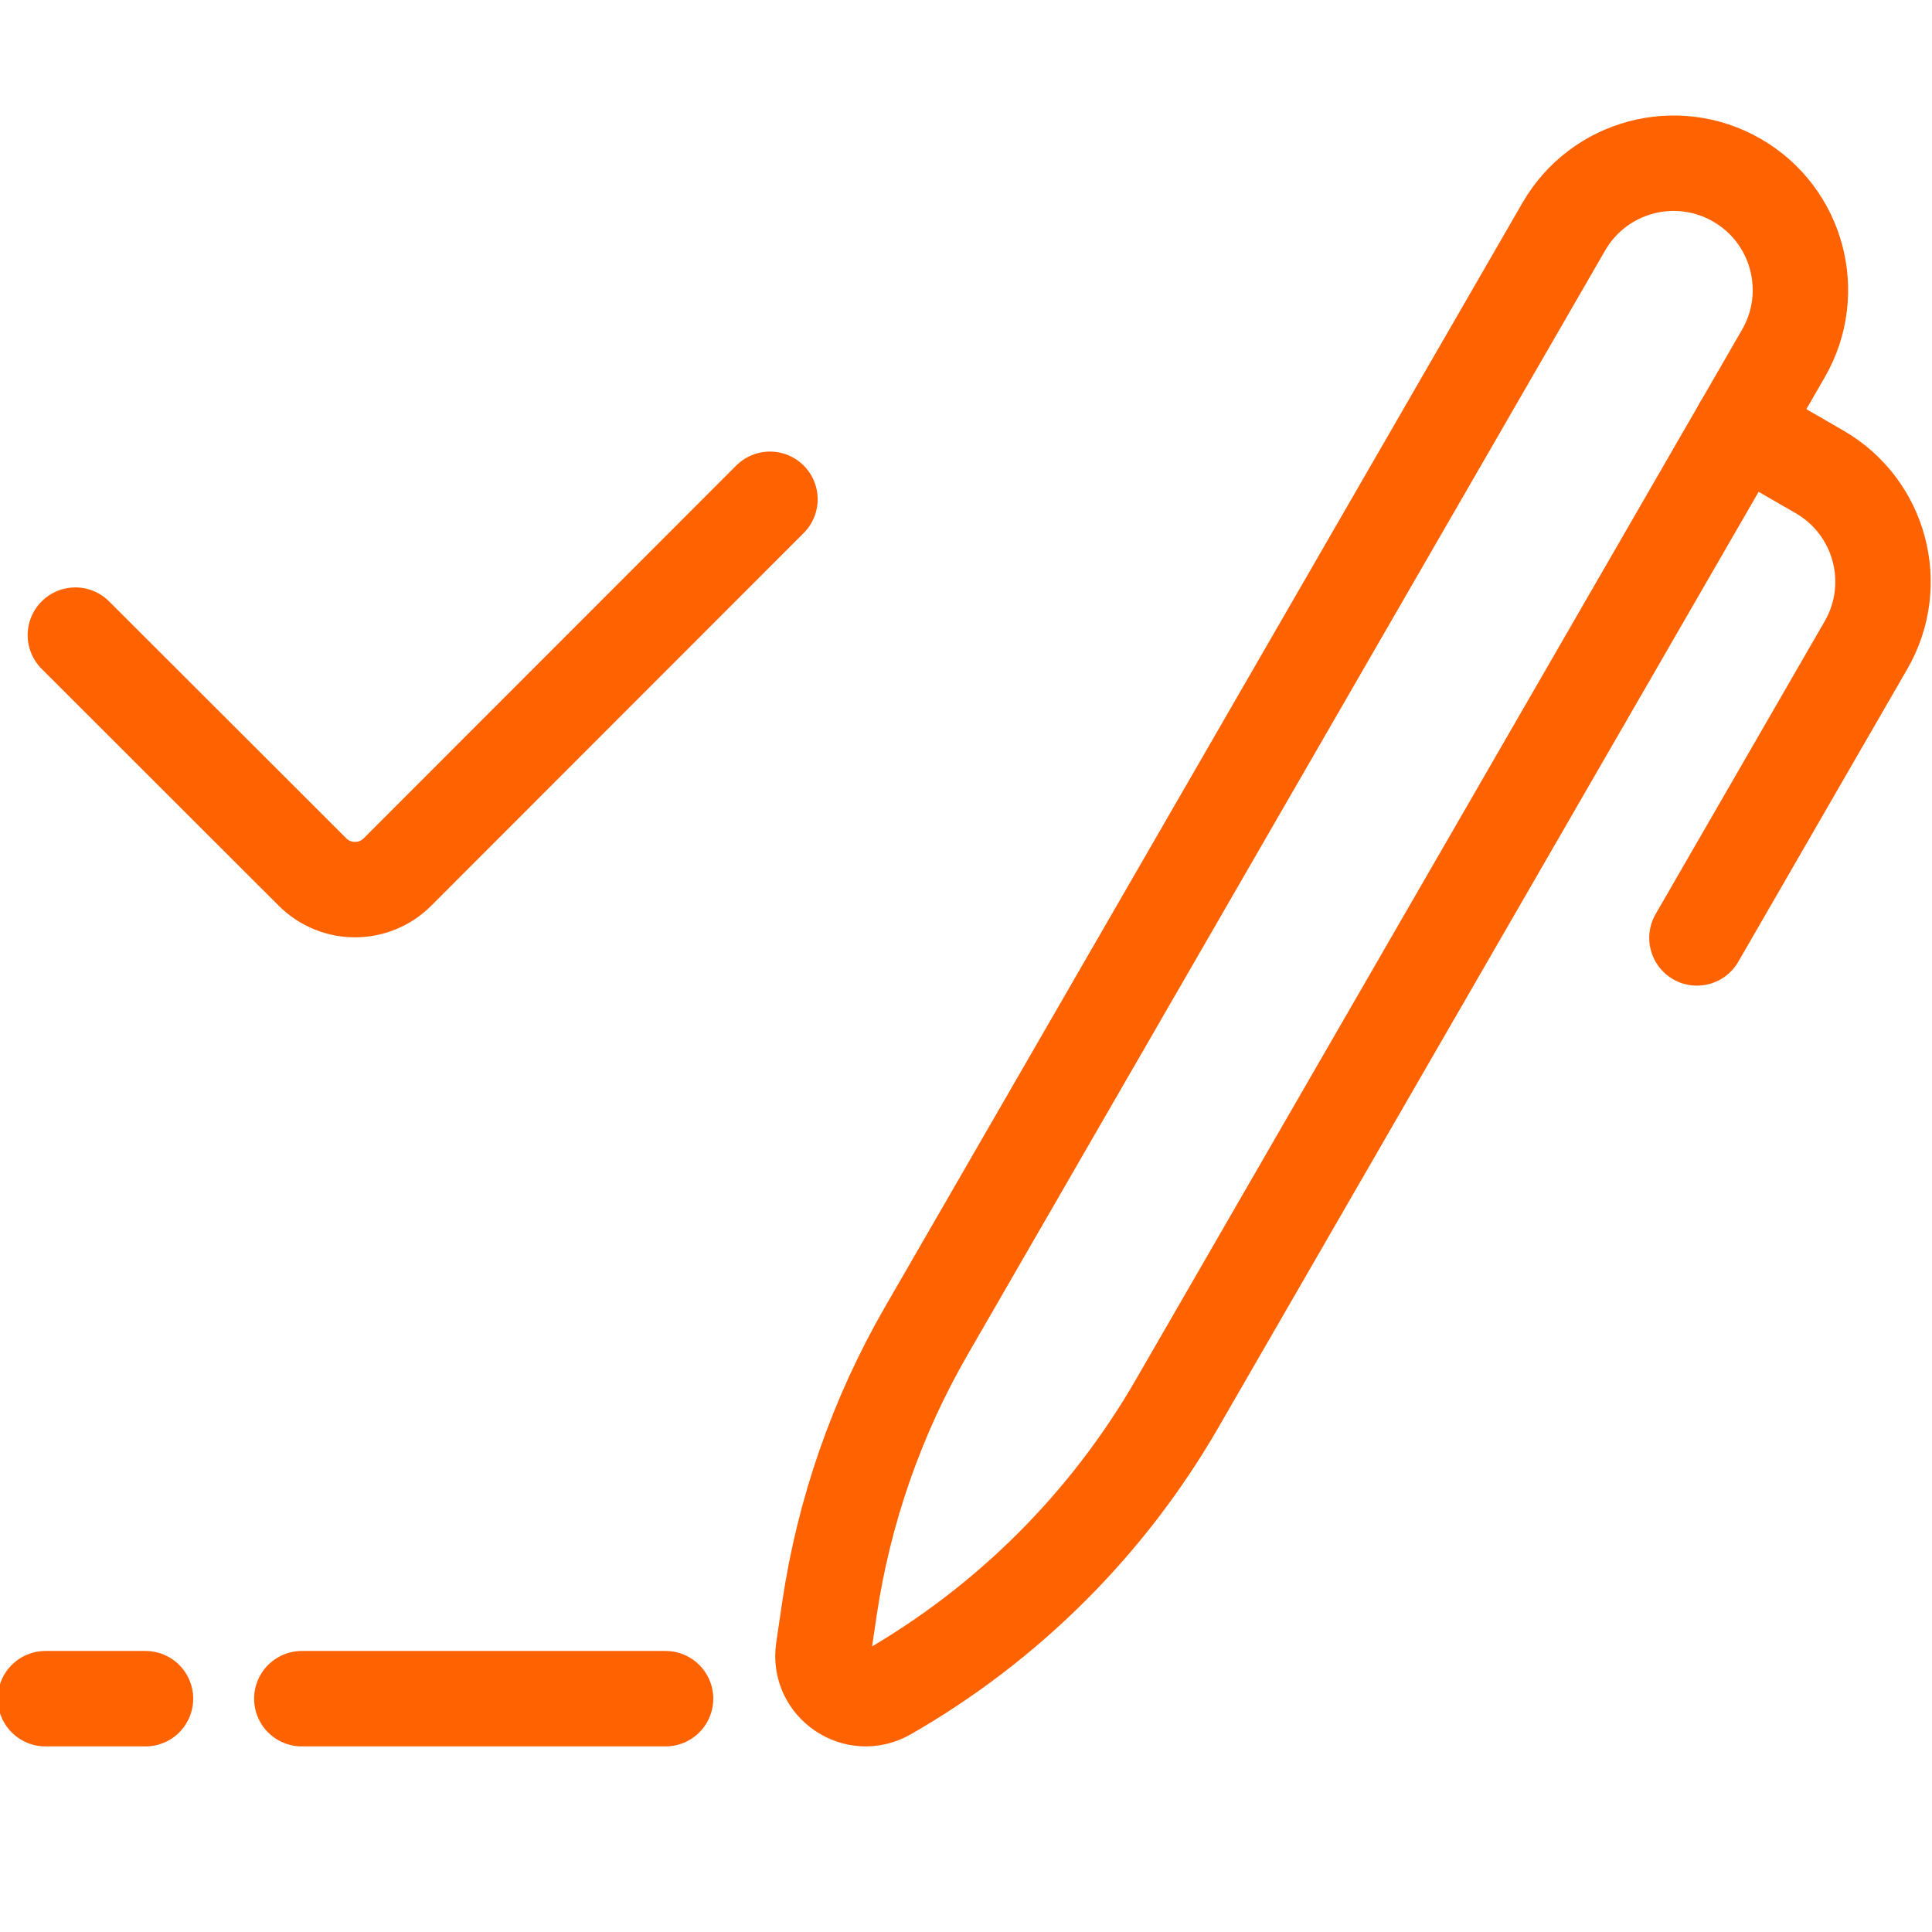 <?xml version="1.0" encoding="utf-8"?>
<!-- Generator: Adobe Illustrator 15.1.0, SVG Export Plug-In . SVG Version: 6.00 Build 0)  -->
<!DOCTYPE svg PUBLIC "-//W3C//DTD SVG 1.1//EN" "http://www.w3.org/Graphics/SVG/1.1/DTD/svg11.dtd">
<svg version="1.1" id="Layer_1" xmlns="http://www.w3.org/2000/svg" xmlns:xlink="http://www.w3.org/1999/xlink" x="0px" y="0px"
	 width="283.464px" height="283.465px" viewBox="0 0 283.464 283.465" enable-background="new 0 0 283.464 283.465"
	 xml:space="preserve">
<g>
	
		<line fill="none" stroke="#666666" stroke-width="14" stroke-linecap="round" stroke-linejoin="round" stroke-miterlimit="10" x1="1469.036" y1="2509.18" x2="1491.192" y2="2509.18"/>
	
		<line fill="none" stroke="#666666" stroke-width="14" stroke-linecap="round" stroke-linejoin="round" stroke-miterlimit="10" x1="1469.036" y1="2601.037" x2="1512.772" y2="2601.037"/>
	
		<line fill="none" stroke="#666666" stroke-width="14" stroke-linecap="round" stroke-linejoin="round" stroke-miterlimit="10" x1="1490.904" y1="2510.395" x2="1490.904" y2="2599.951"/>
	<path fill="#666666" d="M1500.334,2469.753c1.848,5.208-0.876,10.929-6.084,12.777c-5.209,1.847-10.929-0.876-12.777-6.086
		c-1.849-5.208,0.876-10.927,6.085-12.775C1492.766,2461.82,1498.486,2464.545,1500.334,2469.753"/>
</g>
<g>
	
		<line fill="none" stroke="#FF6200" stroke-width="14" stroke-linecap="round" stroke-miterlimit="10" x1="97.651" y1="249.232" x2="44.283" y2="249.232"/>
	
		<line fill="none" stroke="#FF6200" stroke-width="14" stroke-linecap="round" stroke-miterlimit="10" x1="21.346" y1="249.232" x2="6.669" y2="249.232"/>
	<path fill="none" stroke="#FF6200" stroke-width="14" stroke-linecap="round" stroke-linejoin="round" stroke-miterlimit="10" d="
		M130.145,248.386L130.145,248.386c-4.549,2.609-10.1-1.178-9.333-6.362l0.878-5.947c2.129-14.383,6.954-28.233,14.223-40.824
		l93.53-162c5.136-8.898,16.516-11.947,25.411-6.81c8.901,5.138,11.949,16.515,6.812,25.413l-88.978,154.113
		C162.499,223.616,147.821,238.25,130.145,248.386z"/>
	<path fill="none" stroke="#FF6200" stroke-width="14" stroke-linecap="round" stroke-miterlimit="10" d="M248.977,137.613
		l24.805-42.96c5.138-8.898,2.086-20.276-6.81-25.414l-11.51-6.644"/>
	<path fill="none" stroke="#FF6200" stroke-width="14" stroke-linecap="round" stroke-miterlimit="10" d="M112.968,73.256
		l-54.644,54.68c-3.443,3.45-9.025,3.45-12.469,0.011l-34.796-34.76"/>
</g>
</svg>
